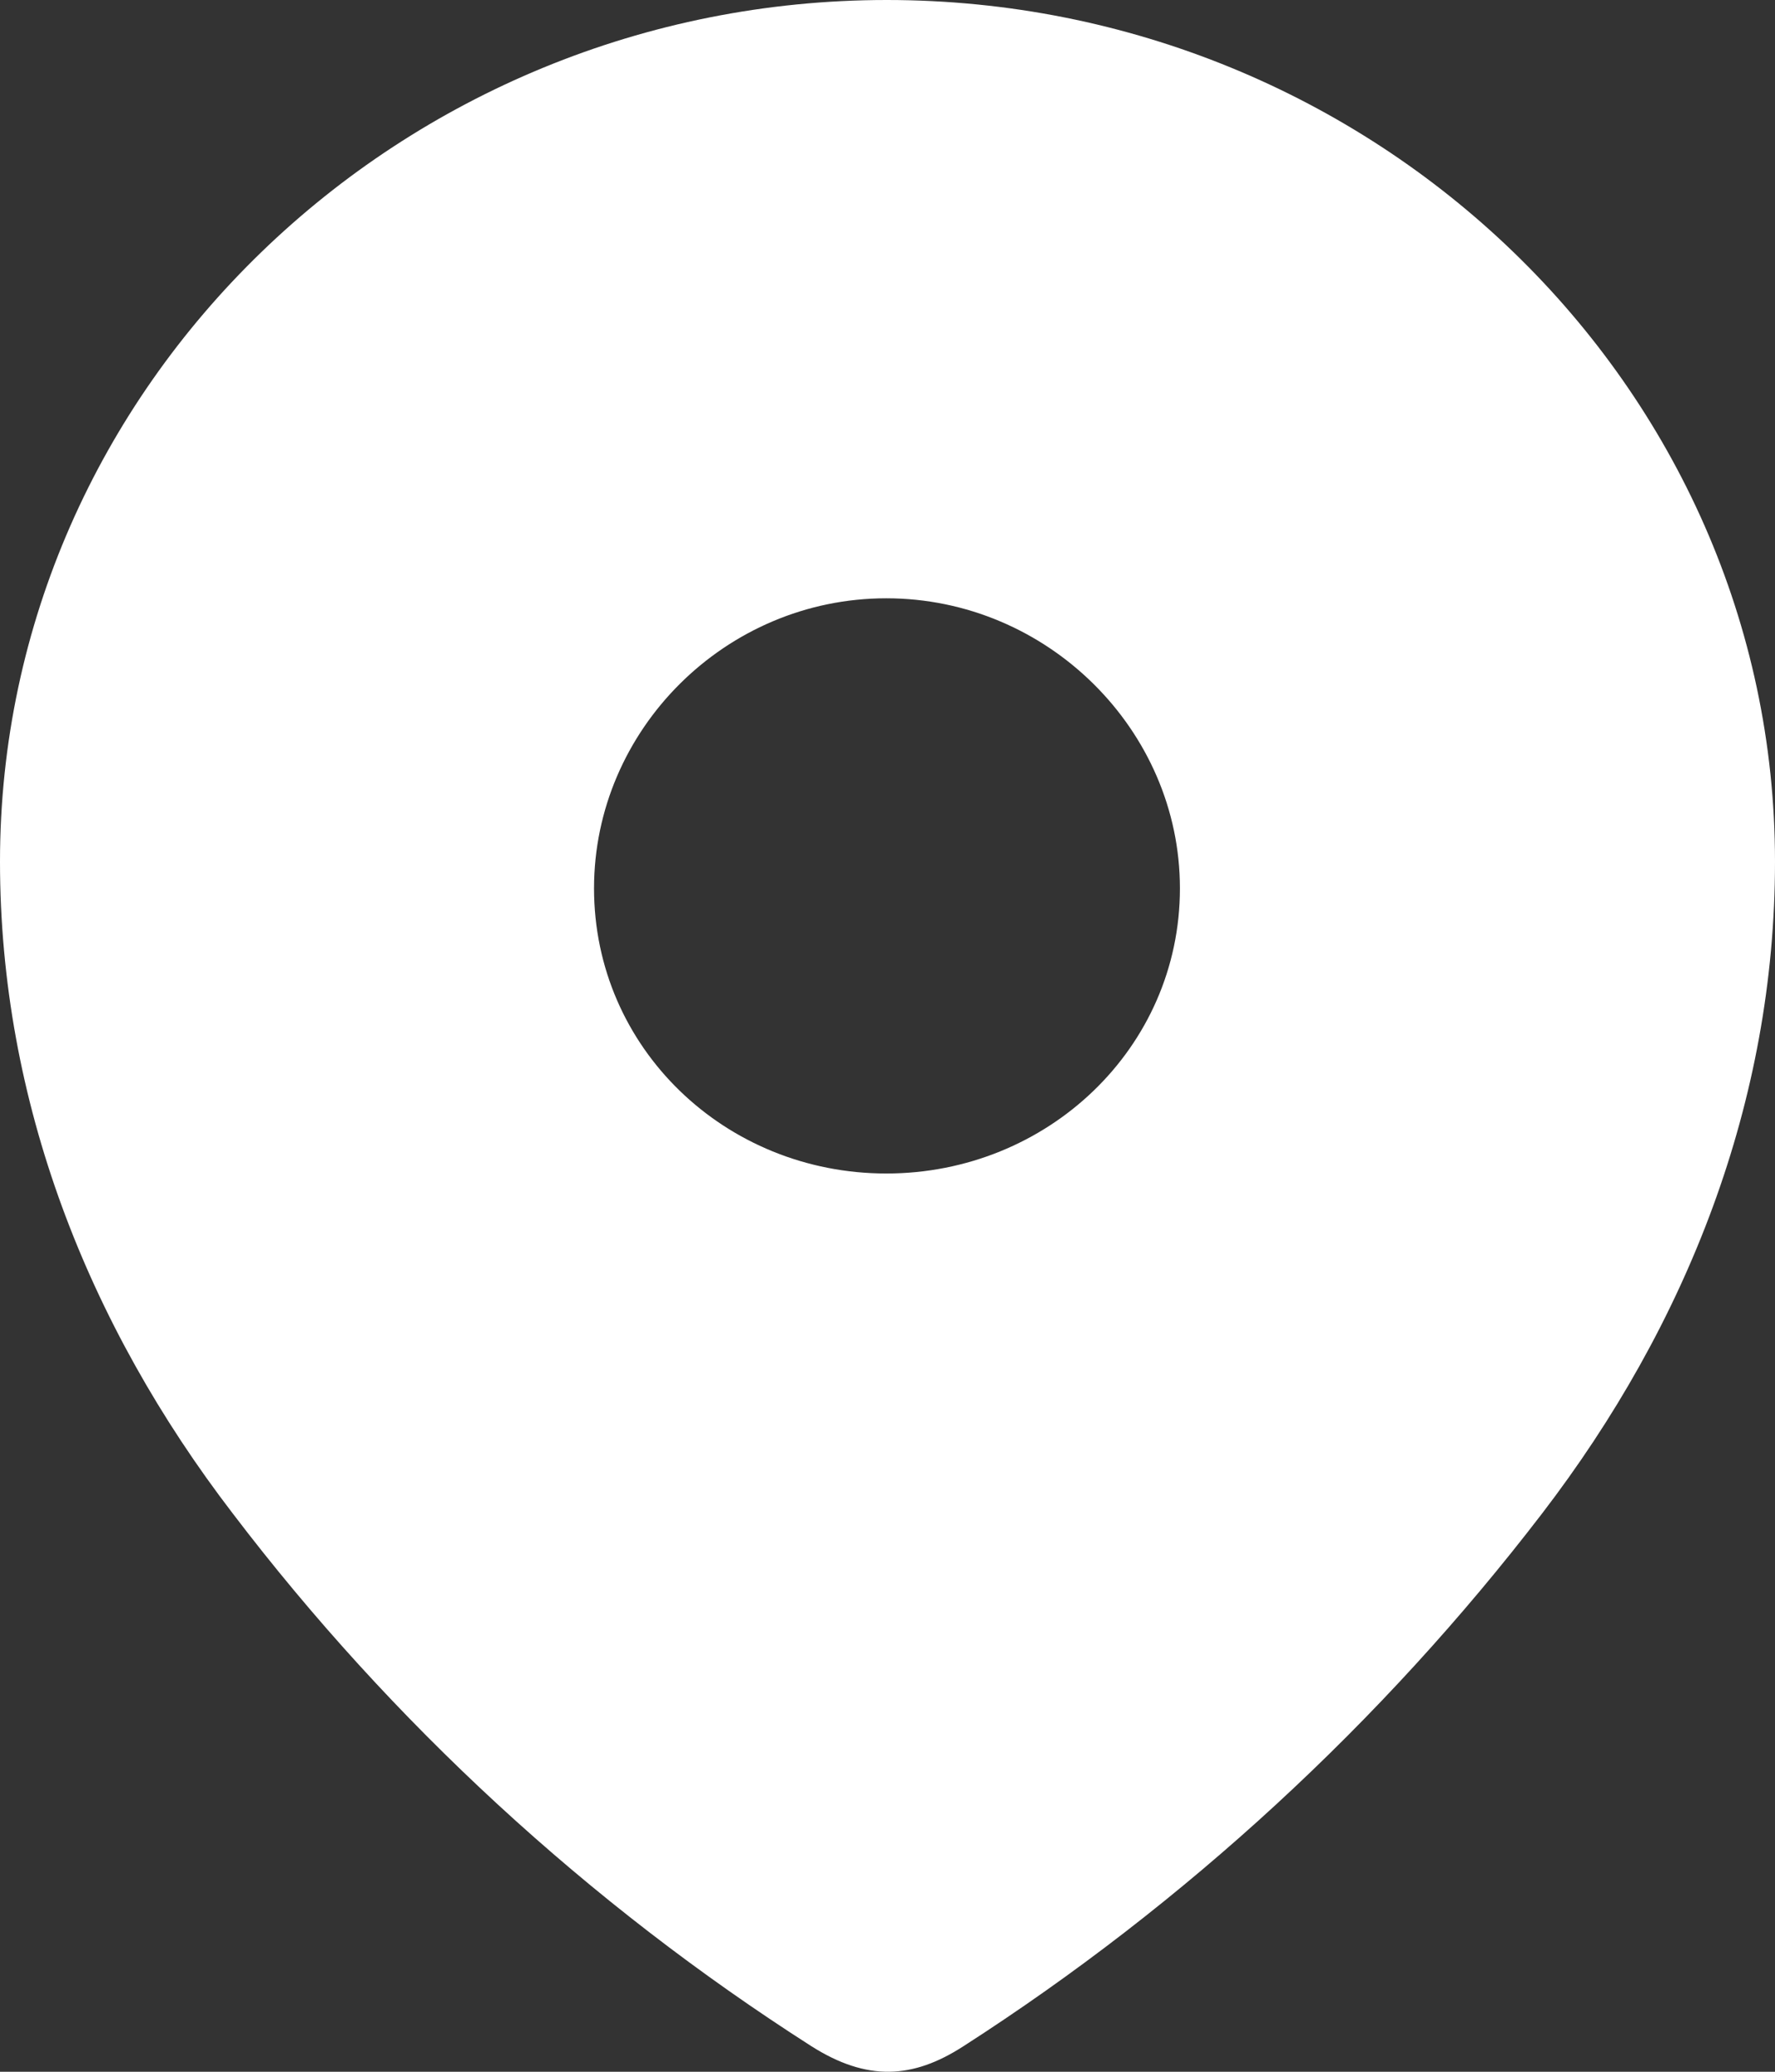 <svg width="12" height="14" viewBox="0 0 12 14" fill="none" xmlns="http://www.w3.org/2000/svg">
<rect x="0" y="0" width="12" height="14" fill="#333333" stroke="none"/>
<path fill-rule="evenodd" clip-rule="evenodd" d="M0 5.822C0 2.603 2.713 0 5.995 0C9.287 0 12 2.603 12 5.822C12 7.445 11.405 8.951 10.425 10.228C9.345 11.636 8.013 12.864 6.514 13.827C6.171 14.049 5.862 14.066 5.485 13.827C3.977 12.864 2.646 11.636 1.574 10.228C0.594 8.951 0 7.445 0 5.822ZM4.016 6.003C4.016 7.082 4.903 7.93 5.992 7.93C7.081 7.93 7.977 7.082 7.977 6.003C7.977 4.933 7.081 4.043 5.992 4.043C4.903 4.043 4.016 4.933 4.016 6.003Z" fill="white"/>
</svg>
